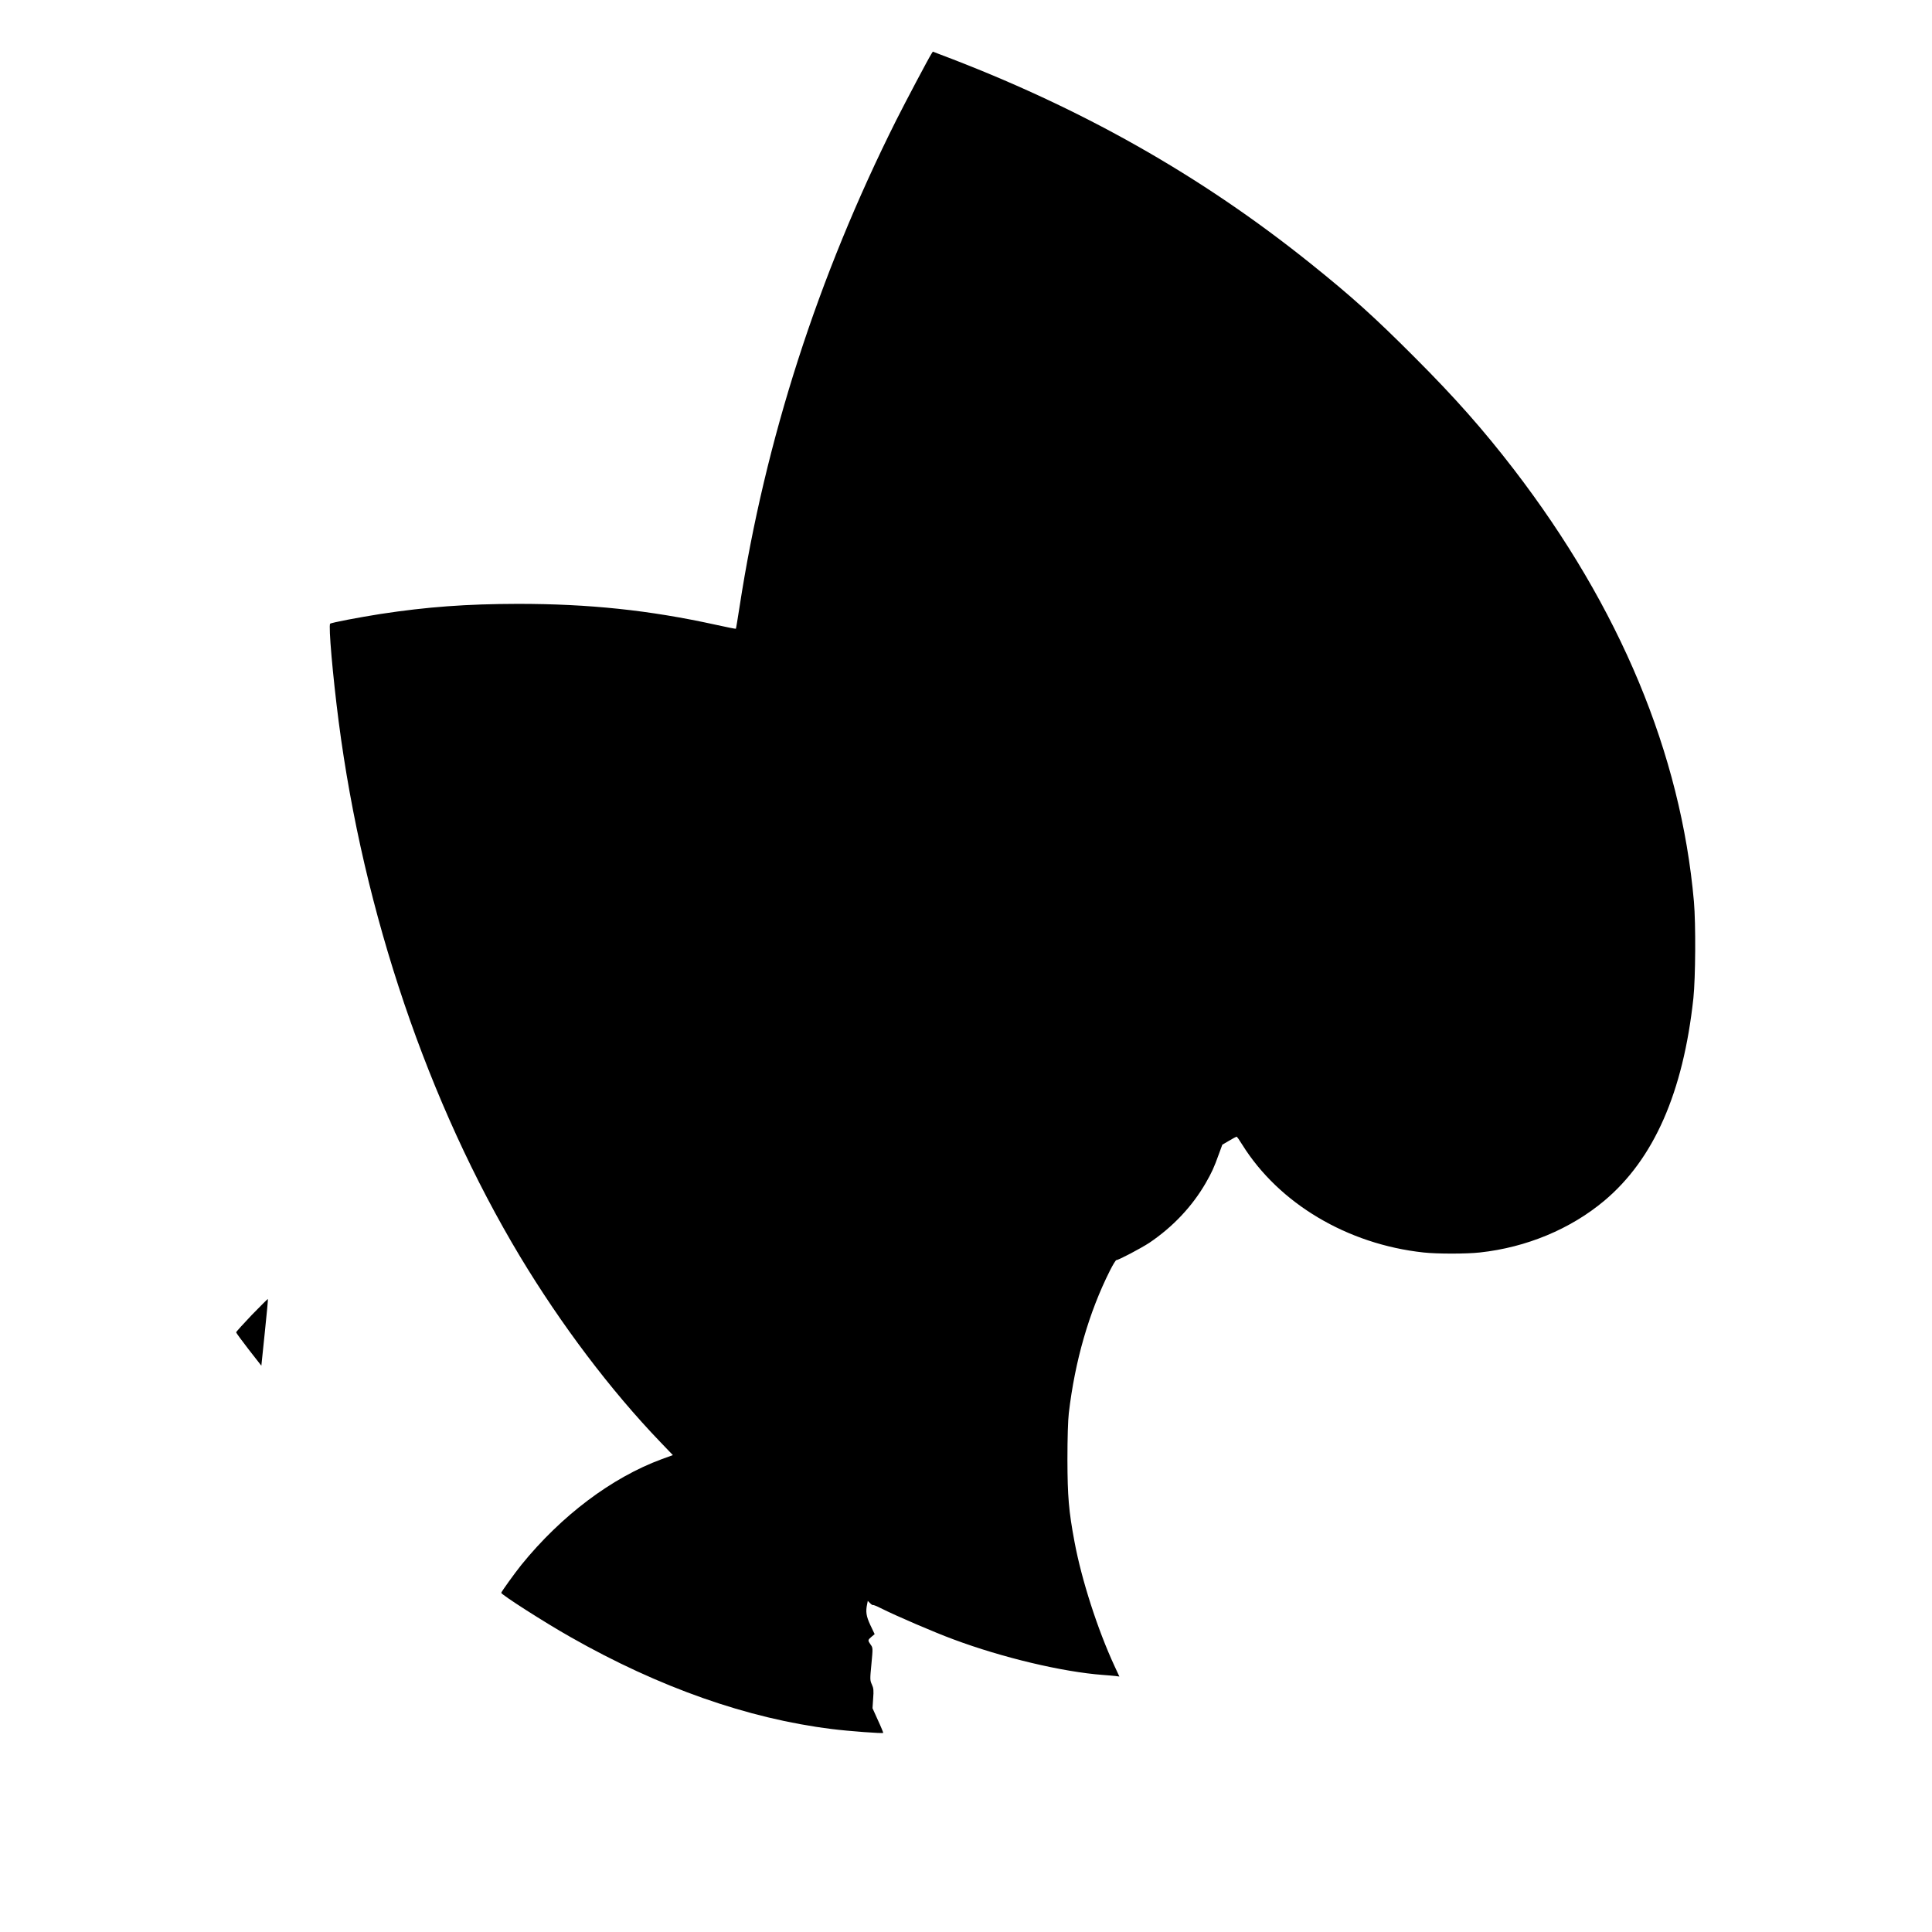<?xml version="1.0" standalone="no"?>
<!DOCTYPE svg PUBLIC "-//W3C//DTD SVG 20010904//EN"
 "http://www.w3.org/TR/2001/REC-SVG-20010904/DTD/svg10.dtd">
<svg version="1.0" xmlns="http://www.w3.org/2000/svg"
 width="1800pt" height="1800pt" viewBox="0 0 1800 1800"
 preserveAspectRatio="xMidYMid meet">
<g transform="translate(0,1800) scale(0.1,-0.1)"
fill="#000000" stroke="none">
<path d="M8677 17497 c-26 -40 -243 -450 -327 -617 -731 -1459 -1221 -2981
-1460 -4535 -17 -109 -32 -201 -34 -203 -2 -2 -88 15 -191 38 -615 135 -1175
194 -1840 194 -479 -1 -845 -28 -1278 -94 -198 -31 -461 -81 -471 -91 -17 -15
25 -492 79 -909 232 -1788 833 -3560 1691 -4988 382 -634 843 -1245 1307
-1728 l116 -121 -102 -37 c-467 -172 -937 -526 -1310 -986 -61 -76 -187 -251
-187 -260 0 -17 411 -280 647 -413 825 -469 1650 -759 2433 -856 158 -20 471
-43 479 -36 1 2 -20 55 -49 117 l-51 113 6 90 c6 76 4 96 -12 131 -18 39 -18
49 -4 192 14 148 14 150 -8 180 -27 39 -27 42 8 72 l30 25 -40 84 c-39 84 -45
125 -30 196 l6 30 22 -22 c12 -12 23 -19 26 -17 3 3 36 -10 73 -29 143 -72
506 -228 678 -291 455 -170 1016 -303 1391 -331 44 -3 97 -8 117 -10 l37 -5
-45 97 c-158 341 -307 804 -373 1158 -54 288 -65 423 -66 765 0 204 5 366 13
435 57 485 187 937 383 1327 27 54 54 98 60 98 21 0 229 110 307 161 219 148
399 338 526 558 55 96 77 143 121 266 l33 90 63 37 c35 21 67 38 70 38 4 0 28
-34 53 -75 342 -548 979 -927 1688 -1004 125 -14 401 -14 526 0 433 47 844
218 1159 482 462 388 735 1009 830 1887 20 193 23 690 5 900 -122 1378 -688
2737 -1678 4027 -285 370 -547 667 -924 1044 -372 373 -586 566 -965 870
-1029 827 -2154 1462 -3462 1954 l-62 24 -14 -22z"/>
<path d="M2346 5749 c-80 -84 -146 -157 -146 -162 0 -5 53 -77 117 -160 l118
-151 32 309 c18 170 31 311 29 313 -2 1 -69 -66 -150 -149z"/>
</g>
</svg>
